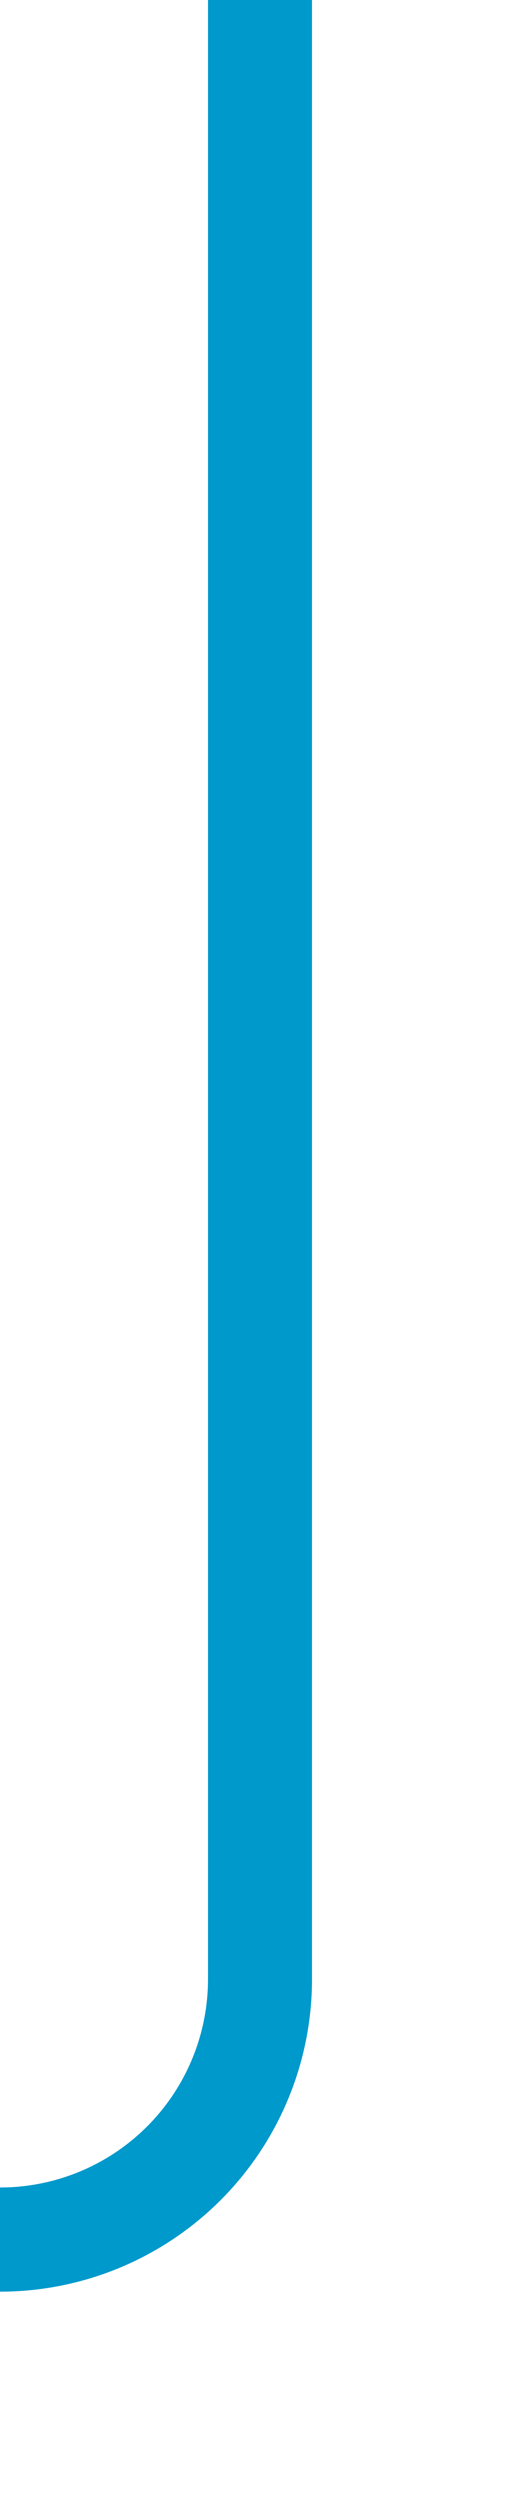 ﻿<?xml version="1.0" encoding="utf-8"?>
<svg version="1.1" xmlns:xlink="http://www.w3.org/1999/xlink" width="10px" height="48px" preserveAspectRatio="xMidYMin meet" viewBox="494 308  8 48" xmlns="http://www.w3.org/2000/svg">
  <path d="M 498 308  L 498 346  A 5 5 0 0 1 493 351 L 390 351  " stroke-width="2" stroke="#0099cc" fill="none" />
  <path d="M 397.4 343  L 388 351  L 397.4 359  L 393.8 351  L 397.4 343  Z " fill-rule="nonzero" fill="#0099cc" stroke="none" />
</svg>